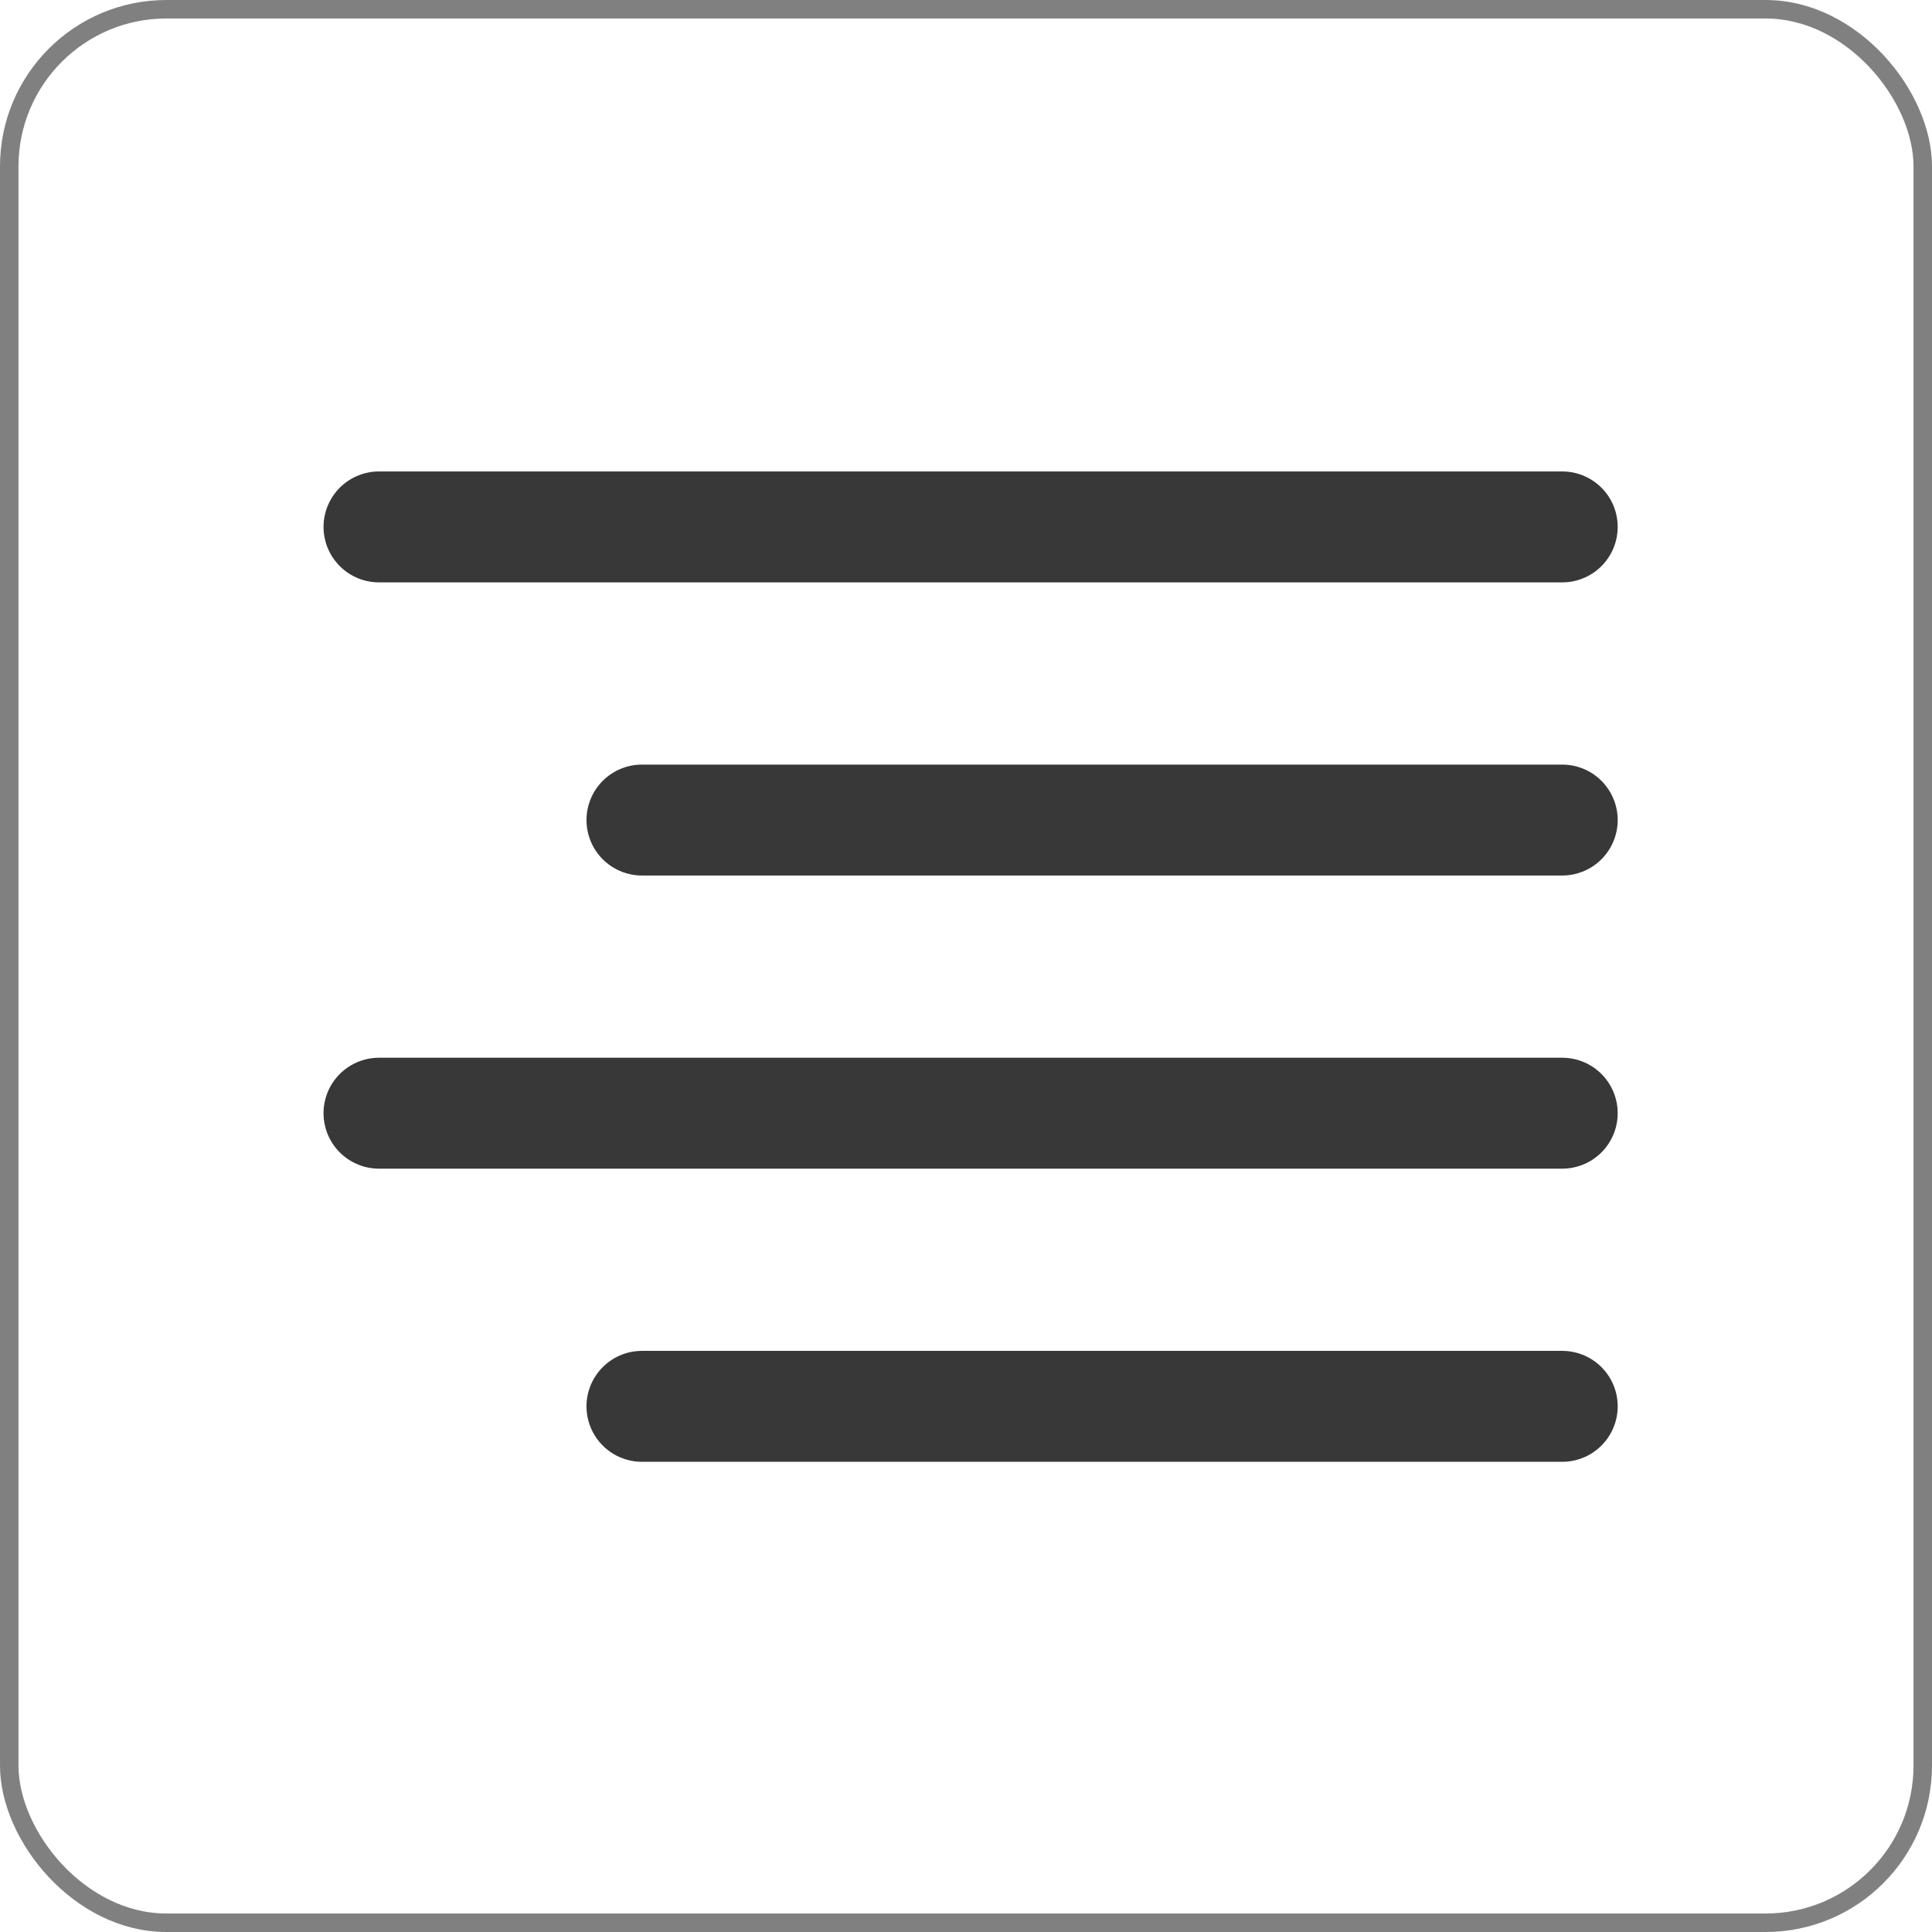 <?xml version="1.0" encoding="UTF-8"?> <svg xmlns="http://www.w3.org/2000/svg" width="209" height="209" viewBox="0 0 209 209" fill="none"><rect x="1" y="1" width="207" height="207" rx="17" stroke="#020202" stroke-opacity="0.5" stroke-width="2"></rect><path d="M168.999 88.711H69.445" stroke="#383838" stroke-width="12" stroke-linecap="round" stroke-linejoin="round"></path><path d="M168.998 57H41" stroke="#383838" stroke-width="12" stroke-linecap="round" stroke-linejoin="round"></path><path d="M168.998 120.423H41" stroke="#383838" stroke-width="12" stroke-linecap="round" stroke-linejoin="round"></path><path d="M168.999 152.135H69.445" stroke="#383838" stroke-width="12" stroke-linecap="round" stroke-linejoin="round"></path></svg> 